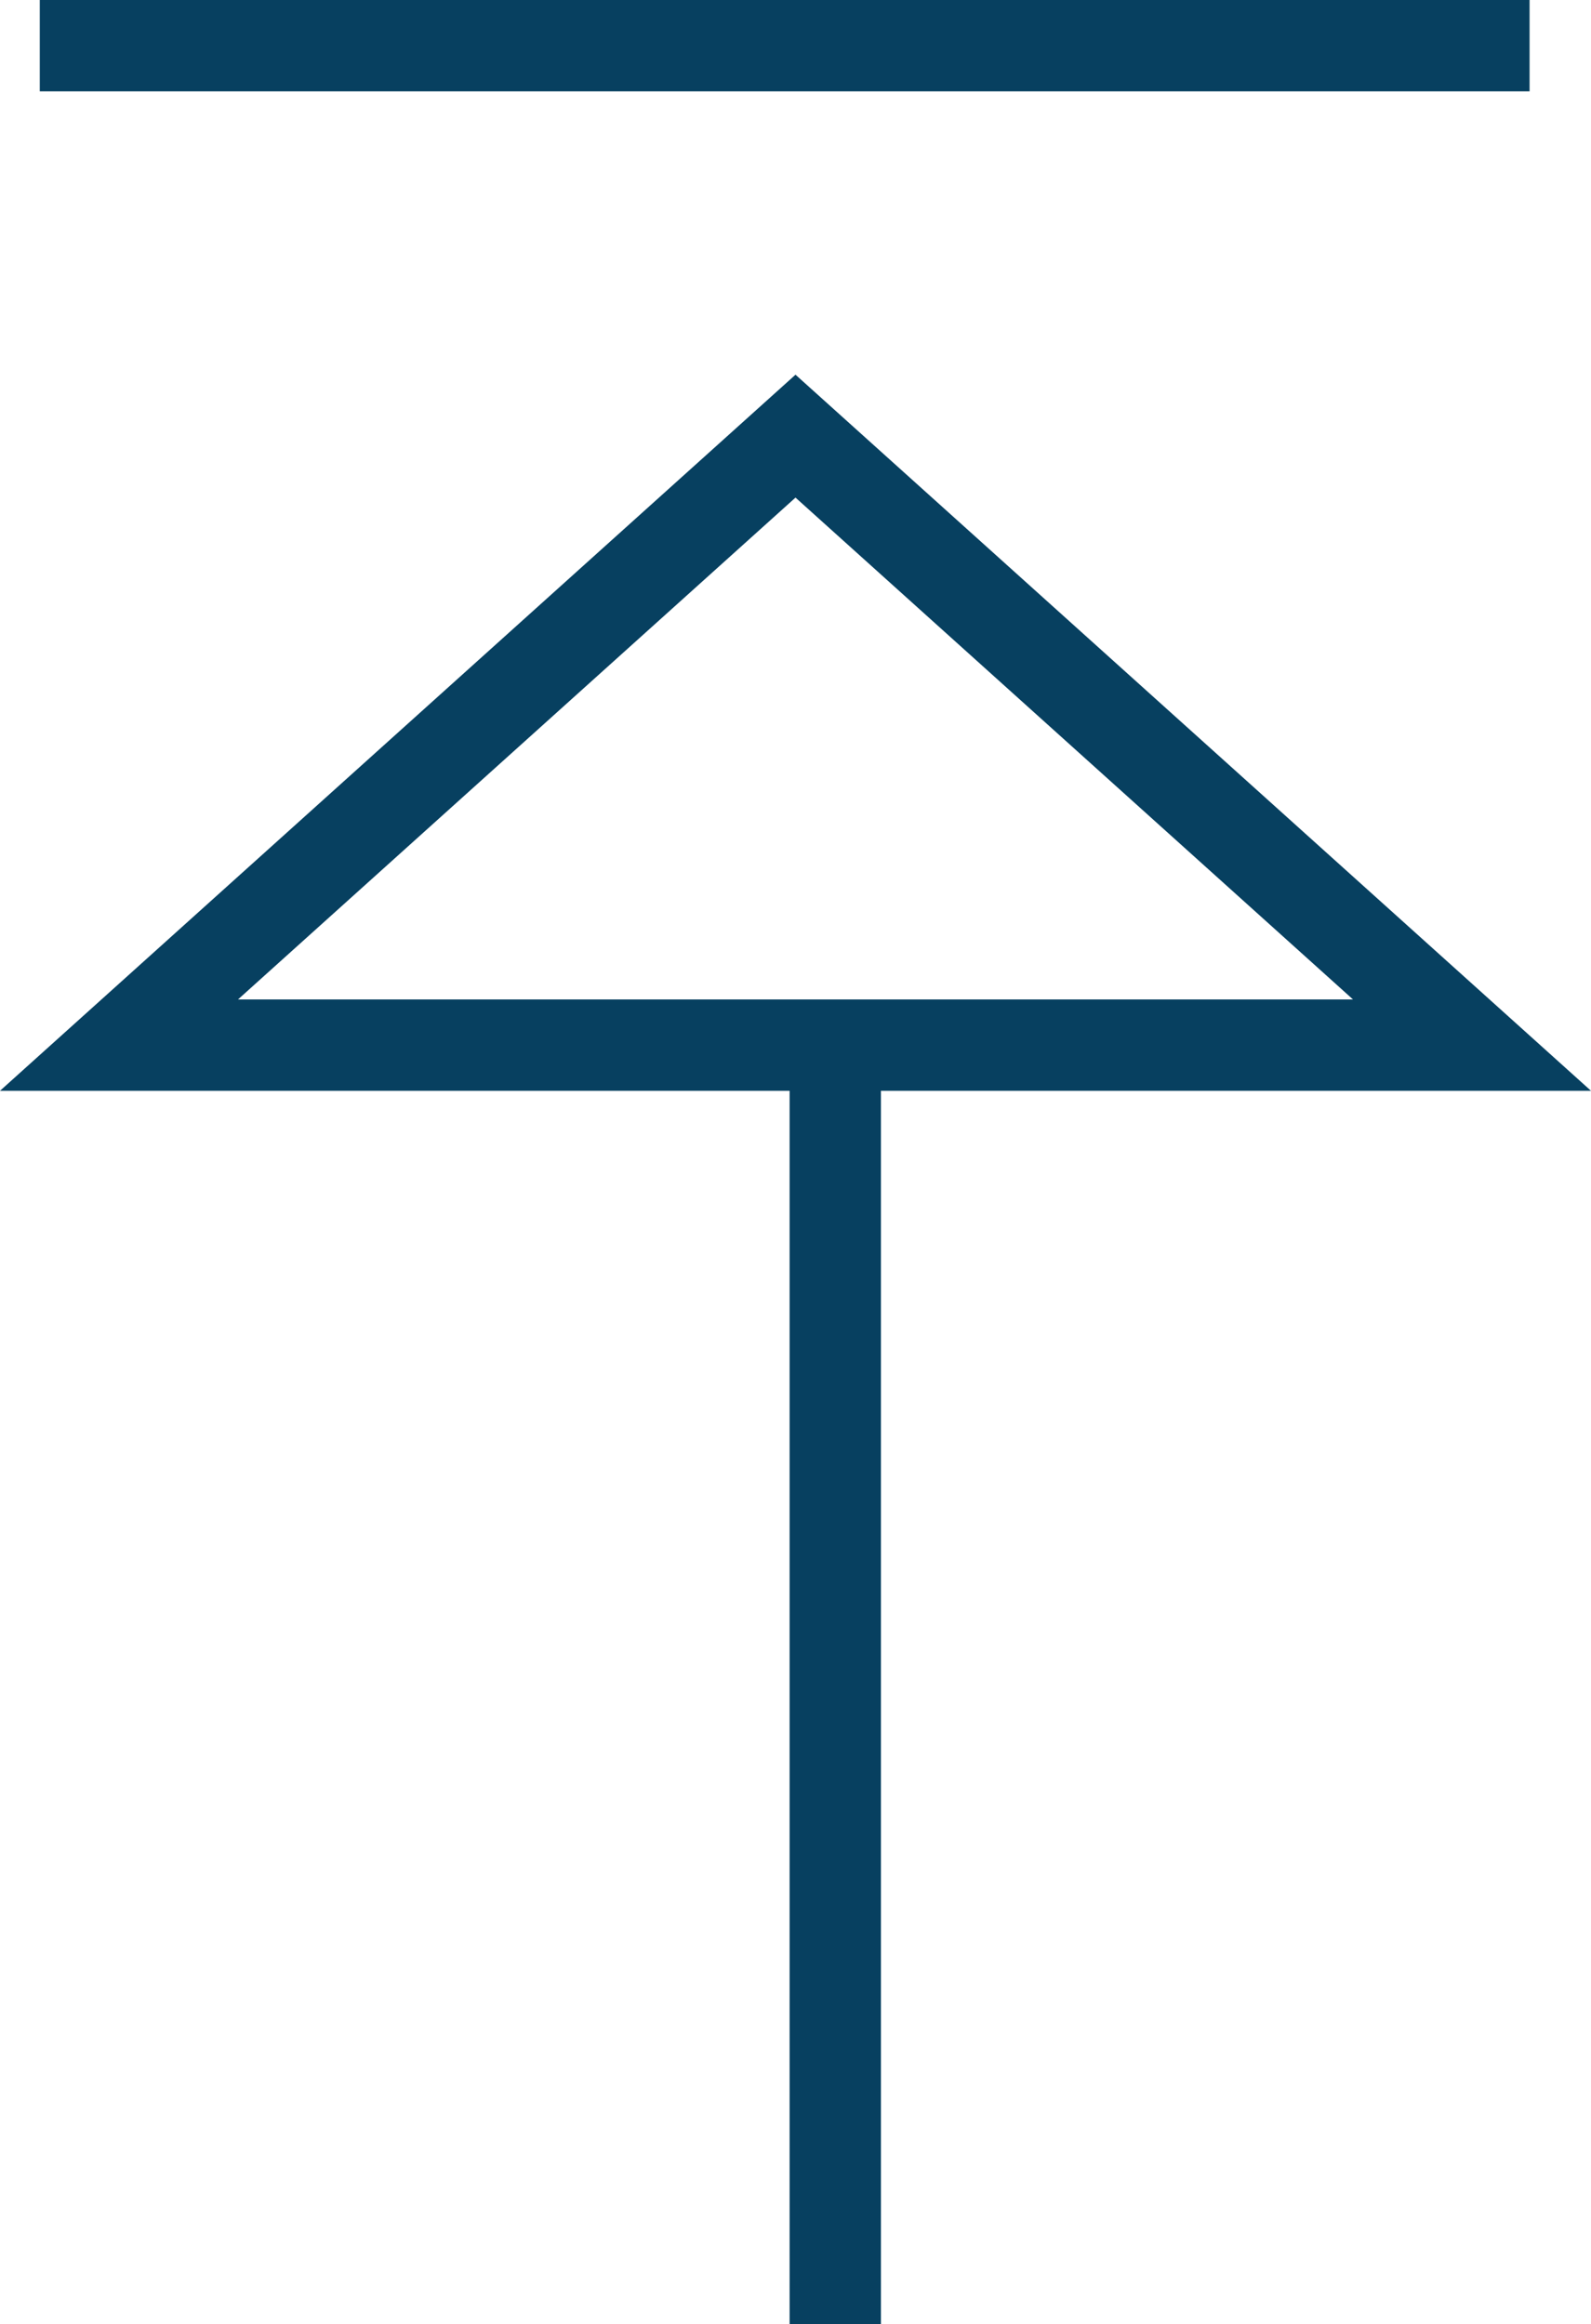<svg xmlns="http://www.w3.org/2000/svg" width="60.974" height="89.05" viewBox="0 0 60.974 89.05">
  <g id="Raggruppa_543" data-name="Raggruppa 543" transform="translate(4389.226 7490.755)">
    <g id="Raggruppa_527" data-name="Raggruppa 527" transform="translate(-4389.226 -7489.005)">
      <g id="Raggruppa_289" data-name="Raggruppa 289" transform="translate(0)">
        <g id="Raggruppa_134" data-name="Raggruppa 134" transform="translate(0)">
          <g id="Raggruppa_98" data-name="Raggruppa 98">
            <g id="Poligono_1" data-name="Poligono 1" transform="translate(0 12.607)" fill="none">
              <path d="M30.487,0,60.974,27.438H0Z" stroke="none"/>
              <path d="M 30.487 4.709 L 9.121 23.938 L 51.853 23.938 L 30.487 4.709 M 30.487 -5.7220458984375e-06 L 60.974 27.438 L -3.814697265625e-06 27.438 L 30.487 -5.7220458984375e-06 Z" stroke="none" fill="#074060"/>
            </g>
            <line id="Linea_46" data-name="Linea 46" y1="47.667" transform="translate(32.011 39.633)" fill="none" stroke="#074060" stroke-width="3.5"/>
            <line id="Linea_47" data-name="Linea 47" x1="57.096" transform="translate(1.524)" fill="none" stroke="#074060" stroke-width="3.5"/>
          </g>
        </g>
      </g>
    </g>
  </g>
</svg>
